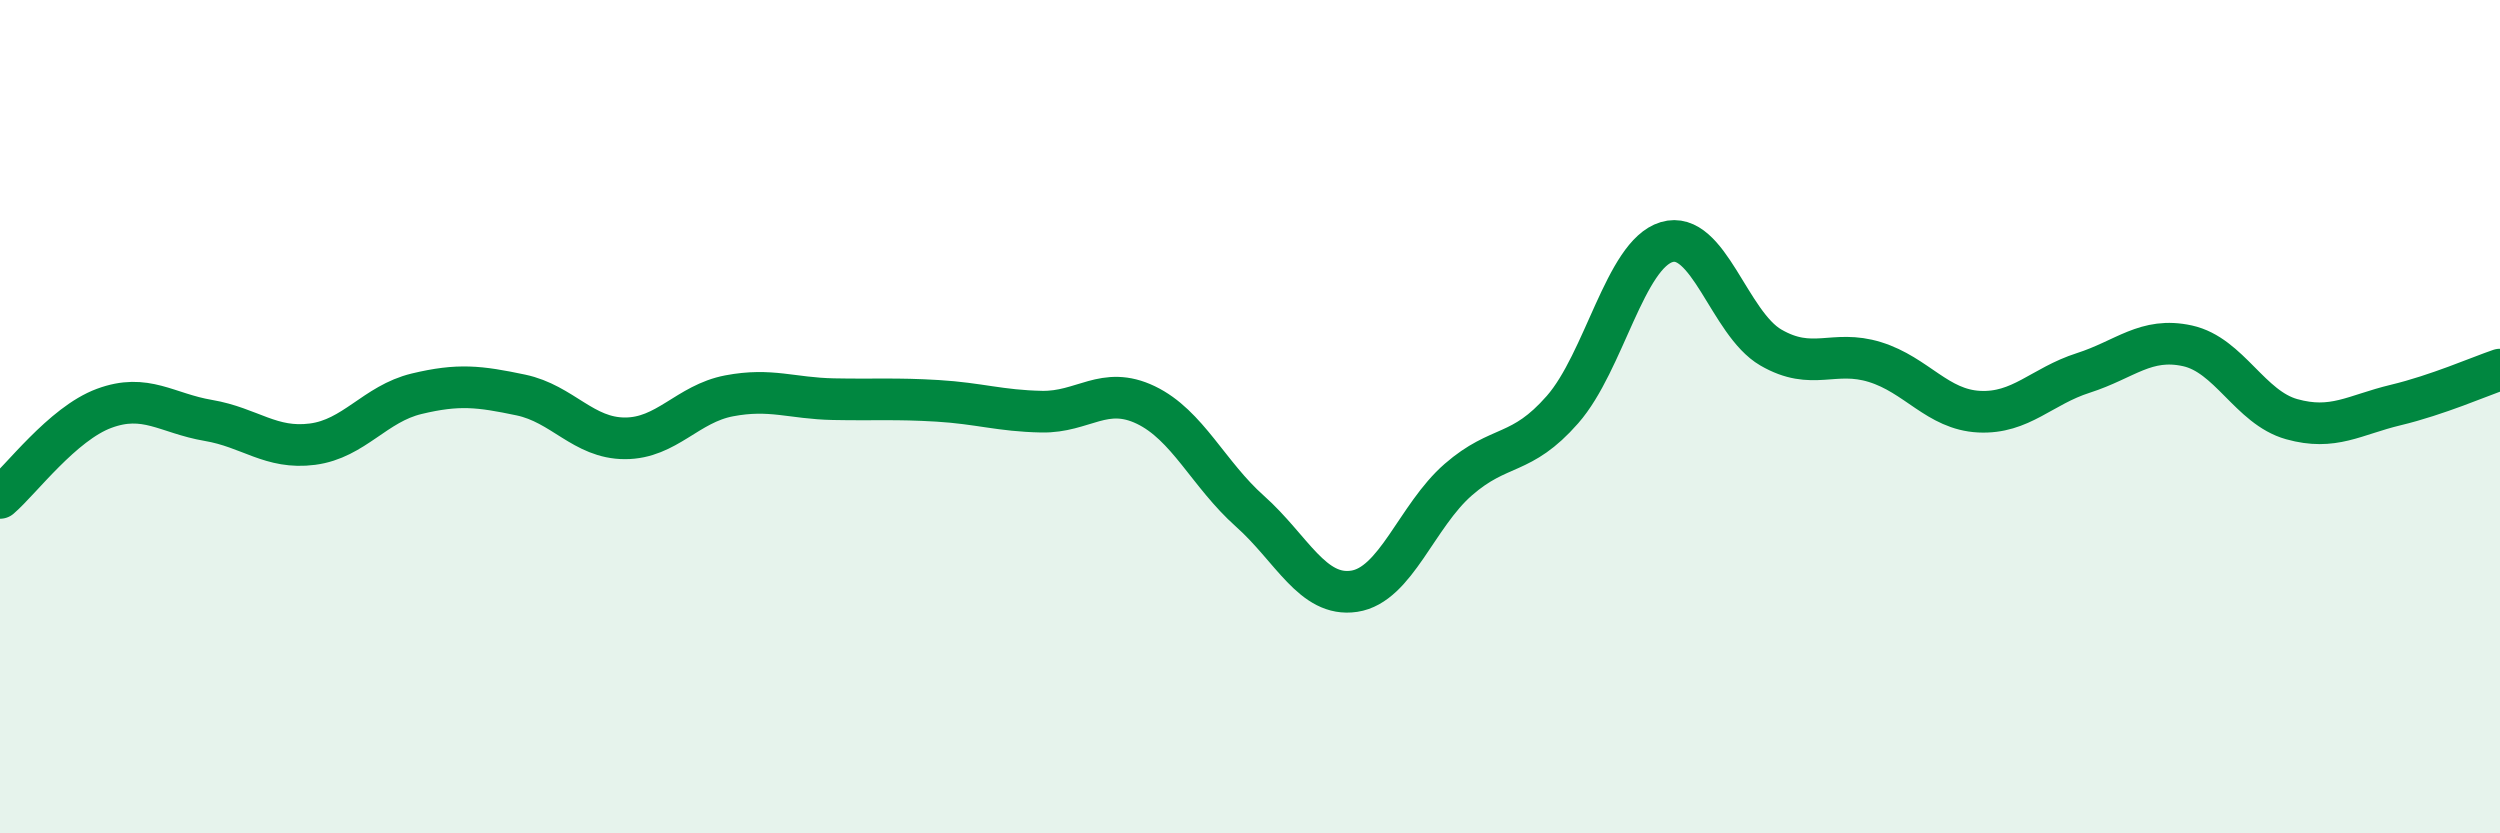 
    <svg width="60" height="20" viewBox="0 0 60 20" xmlns="http://www.w3.org/2000/svg">
      <path
        d="M 0,11.95 C 0.5,11.52 1.5,10.17 2.5,9.8 C 3.5,9.43 4,9.92 5,10.09 C 6,10.26 6.5,10.79 7.5,10.66 C 8.5,10.53 9,9.69 10,9.45 C 11,9.21 11.5,9.27 12.5,9.48 C 13.5,9.69 14,10.52 15,10.52 C 16,10.52 16.5,9.69 17.5,9.5 C 18.5,9.31 19,9.56 20,9.58 C 21,9.6 21.5,9.56 22.5,9.62 C 23.5,9.68 24,9.86 25,9.88 C 26,9.9 26.5,9.24 27.5,9.72 C 28.5,10.2 29,11.38 30,12.27 C 31,13.16 31.5,14.34 32.5,14.19 C 33.5,14.04 34,12.38 35,11.51 C 36,10.64 36.5,10.97 37.5,9.83 C 38.5,8.69 39,6.11 40,5.81 C 41,5.51 41.5,7.76 42.5,8.34 C 43.5,8.92 44,8.38 45,8.69 C 46,9 46.5,9.83 47.5,9.88 C 48.5,9.93 49,9.27 50,8.95 C 51,8.63 51.5,8.08 52.5,8.3 C 53.5,8.52 54,9.78 55,10.06 C 56,10.34 56.5,9.96 57.5,9.72 C 58.5,9.48 59.5,9.04 60,8.87L60 20L0 20Z"
        fill="#008740"
        opacity="0.1"
        stroke-linecap="round"
        stroke-linejoin="round"
      />
      <path
        d="M 0,11.95 C 0.5,11.52 1.5,10.17 2.5,9.8 C 3.5,9.43 4,9.92 5,10.09 C 6,10.26 6.5,10.79 7.5,10.66 C 8.5,10.53 9,9.69 10,9.45 C 11,9.21 11.5,9.27 12.5,9.48 C 13.5,9.69 14,10.52 15,10.52 C 16,10.52 16.5,9.69 17.5,9.5 C 18.5,9.31 19,9.56 20,9.58 C 21,9.6 21.5,9.56 22.5,9.62 C 23.5,9.68 24,9.86 25,9.88 C 26,9.9 26.5,9.24 27.5,9.72 C 28.5,10.2 29,11.38 30,12.27 C 31,13.16 31.5,14.34 32.5,14.19 C 33.5,14.04 34,12.38 35,11.51 C 36,10.64 36.5,10.97 37.5,9.83 C 38.5,8.69 39,6.11 40,5.81 C 41,5.51 41.5,7.76 42.5,8.34 C 43.5,8.92 44,8.38 45,8.69 C 46,9 46.5,9.83 47.5,9.88 C 48.5,9.93 49,9.27 50,8.95 C 51,8.63 51.5,8.08 52.5,8.3 C 53.5,8.52 54,9.78 55,10.06 C 56,10.34 56.5,9.96 57.5,9.72 C 58.5,9.48 59.5,9.04 60,8.87"
        stroke="#008740"
        stroke-width="1"
        fill="none"
        stroke-linecap="round"
        stroke-linejoin="round"
      />
    </svg>
  